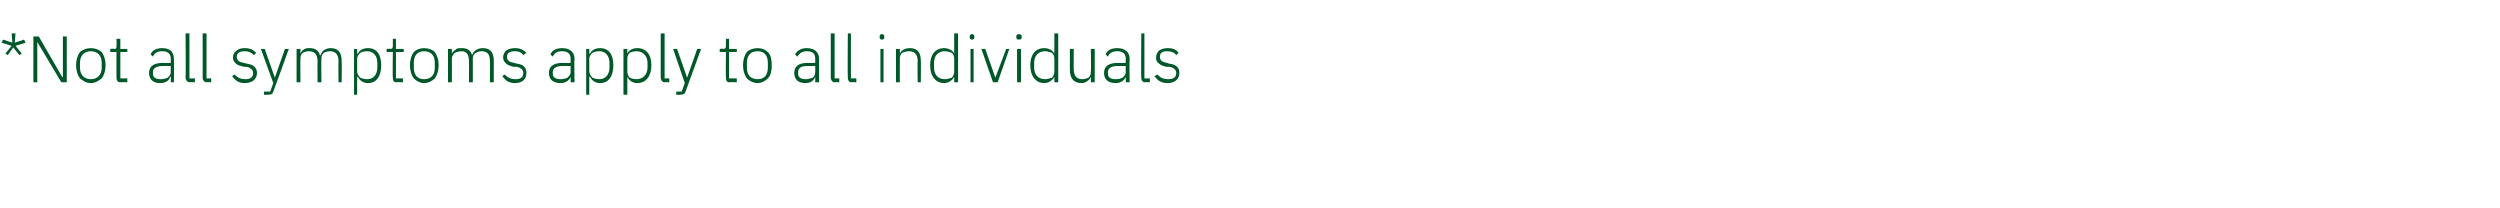 <?xml version="1.0" standalone="no"?><!DOCTYPE svg PUBLIC "-//W3C//DTD SVG 1.1//EN" "http://www.w3.org/Graphics/SVG/1.1/DTD/svg11.dtd"><svg xmlns="http://www.w3.org/2000/svg" version="1.1" width="322px" height="26.8px" viewBox="0 -4 322 26.8" style="top:-4px">  <desc>*Not all symptoms apply to all individuals</desc>  <defs/>  <g id="Polygon171801">    <path d="M 1.7 2.1 L 2.5 3.1 L 2.8 2.9 L 2 1.9 L 3.3 1.5 L 3.1 1.1 L 1.9 1.5 L 2 0.3 L 1.5 0.3 L 1.6 1.5 L 0.4 1.1 L 0.2 1.5 L 1.5 1.9 L 0.7 2.9 L 1 3.1 L 1.7 2.1 Z M 7.9 6.6 L 8.6 6.6 L 8.6 0.7 L 8.1 0.7 L 8.1 5.9 L 8 5.9 L 5 0.7 L 4.3 0.7 L 4.3 6.6 L 4.8 6.6 L 4.8 1.4 L 4.8 1.4 L 7.9 6.6 Z M 13.1 6.1 C 13.4 5.7 13.6 5.1 13.6 4.4 C 13.6 3.7 13.4 3.1 13.1 2.7 C 12.7 2.4 12.3 2.2 11.7 2.2 C 11.1 2.2 10.7 2.4 10.3 2.7 C 10 3.1 9.8 3.7 9.8 4.4 C 9.8 5.1 10 5.7 10.3 6.1 C 10.7 6.4 11.1 6.7 11.7 6.7 C 12.3 6.7 12.7 6.4 13.1 6.1 Z M 10.3 4.7 C 10.3 4.7 10.3 4.1 10.3 4.1 C 10.3 3.1 10.9 2.6 11.7 2.6 C 12.5 2.6 13.1 3.1 13.1 4.1 C 13.1 4.1 13.1 4.7 13.1 4.7 C 13.1 5.7 12.5 6.2 11.7 6.2 C 10.9 6.2 10.3 5.7 10.3 4.7 Z M 16.4 6.6 L 16.4 6.1 L 15.5 6.1 L 15.5 2.7 L 16.4 2.7 L 16.4 2.3 L 15.5 2.3 L 15.5 1 L 15 1 C 15 1 15.04 1.92 15 1.9 C 15 2.2 15 2.3 14.7 2.3 C 14.73 2.25 14.2 2.3 14.2 2.3 L 14.2 2.7 L 15 2.7 C 15 2.7 14.99 6.02 15 6 C 15 6.4 15.2 6.6 15.5 6.6 C 15.52 6.55 16.4 6.6 16.4 6.6 Z M 22.4 3.6 C 22.44 3.59 22.4 6.6 22.4 6.6 L 22 6.6 L 22 5.9 C 22 5.9 21.95 5.87 21.9 5.9 C 21.8 6.4 21.3 6.7 20.6 6.7 C 19.7 6.7 19.2 6.2 19.2 5.4 C 19.2 4.6 19.7 4.1 21 4.1 C 20.97 4.14 22 4.1 22 4.1 C 22 4.1 21.97 3.64 22 3.6 C 22 2.9 21.6 2.6 20.9 2.6 C 20.3 2.6 19.9 2.8 19.7 3.3 C 19.7 3.3 19.4 3 19.4 3 C 19.6 2.5 20.1 2.2 20.9 2.2 C 21.9 2.2 22.4 2.7 22.4 3.6 Z M 22 4.5 C 22 4.5 20.96 4.5 21 4.5 C 20.1 4.5 19.7 4.8 19.7 5.3 C 19.7 5.3 19.7 5.5 19.7 5.5 C 19.7 6 20.1 6.2 20.7 6.2 C 21.1 6.2 21.4 6.1 21.6 6 C 21.8 5.8 22 5.6 22 5.3 C 21.97 5.3 22 4.5 22 4.5 Z M 25.1 6.6 L 25.1 6.1 L 24.4 6.1 L 24.4 0.3 L 23.9 0.3 C 23.9 0.3 23.95 6.03 23.9 6 C 23.9 6.3 24.1 6.6 24.5 6.6 C 24.48 6.55 25.1 6.6 25.1 6.6 Z M 27.2 6.6 L 27.2 6.1 L 26.6 6.1 L 26.6 0.3 L 26.1 0.3 C 26.1 0.3 26.11 6.03 26.1 6 C 26.1 6.3 26.3 6.6 26.6 6.6 C 26.64 6.55 27.2 6.6 27.2 6.6 Z M 33.1 5.4 C 33.1 4.7 32.6 4.3 31.8 4.2 C 31.8 4.2 31.4 4.1 31.4 4.1 C 30.8 4 30.5 3.8 30.5 3.3 C 30.5 2.8 30.9 2.6 31.5 2.6 C 32.1 2.6 32.4 2.8 32.7 3.1 C 32.7 3.1 33 2.8 33 2.8 C 32.6 2.4 32.2 2.2 31.5 2.2 C 31.1 2.2 30.7 2.3 30.5 2.5 C 30.2 2.7 30 3 30 3.4 C 30 3.8 30.2 4 30.4 4.2 C 30.6 4.4 31 4.5 31.4 4.6 C 31.4 4.6 31.7 4.6 31.7 4.6 C 32.3 4.7 32.6 5 32.6 5.4 C 32.6 6 32.2 6.2 31.6 6.2 C 31 6.2 30.6 6 30.2 5.6 C 30.2 5.6 29.9 5.8 29.9 5.8 C 30.3 6.4 30.8 6.7 31.5 6.7 C 32.5 6.7 33.1 6.2 33.1 5.4 Z M 35.4 6 L 35.4 6 L 34.1 2.3 L 33.6 2.3 L 35.2 6.7 L 34.8 7.8 L 34 7.8 L 34 8.2 C 34 8.2 34.52 8.23 34.5 8.2 C 35 8.2 35.1 8.1 35.2 7.8 C 35.24 7.76 37.2 2.3 37.2 2.3 L 36.7 2.3 L 35.4 6 Z M 38.7 6.6 C 38.7 6.6 38.67 3.53 38.7 3.5 C 38.7 3.2 38.8 3 39 2.8 C 39.2 2.7 39.5 2.6 39.8 2.6 C 40.5 2.6 40.9 3 40.9 3.9 C 40.88 3.87 40.9 6.6 40.9 6.6 L 41.4 6.6 C 41.4 6.6 41.36 3.54 41.4 3.5 C 41.4 3.2 41.5 3 41.7 2.8 C 41.9 2.7 42.2 2.6 42.5 2.6 C 43.2 2.6 43.6 3 43.6 3.9 C 43.57 3.87 43.6 6.6 43.6 6.6 L 44 6.6 C 44 6.6 44.05 3.79 44 3.8 C 44 2.7 43.5 2.2 42.6 2.2 C 41.9 2.2 41.4 2.6 41.3 3.1 C 41.3 3.1 41.2 3.1 41.2 3.1 C 41 2.4 40.5 2.2 39.9 2.2 C 39.6 2.2 39.3 2.2 39.1 2.4 C 38.9 2.5 38.8 2.7 38.7 2.9 C 38.7 2.93 38.7 2.9 38.7 2.9 L 38.7 2.3 L 38.2 2.3 L 38.2 6.6 L 38.7 6.6 Z M 45.6 8.2 L 46 8.2 L 46 5.9 C 46 5.9 46.06 5.86 46.1 5.9 C 46.3 6.3 46.7 6.7 47.4 6.7 C 48.5 6.7 49.1 5.8 49.1 4.4 C 49.1 3 48.5 2.2 47.4 2.2 C 46.7 2.2 46.3 2.5 46.1 2.9 C 46.06 2.94 46 2.9 46 2.9 L 46 2.3 L 45.6 2.3 L 45.6 8.2 Z M 46.4 6 C 46.2 5.8 46 5.5 46 5.2 C 46 5.2 46 3.5 46 3.5 C 46 3.3 46.2 3 46.4 2.8 C 46.6 2.7 46.9 2.6 47.3 2.6 C 48.1 2.6 48.6 3.2 48.6 4.1 C 48.6 4.1 48.6 4.7 48.6 4.7 C 48.6 5.6 48.1 6.2 47.3 6.2 C 46.9 6.2 46.6 6.1 46.4 6 Z M 51.9 6.6 L 51.9 6.1 L 51 6.1 L 51 2.7 L 52 2.7 L 52 2.3 L 51 2.3 L 51 1 L 50.6 1 C 50.6 1 50.59 1.92 50.6 1.9 C 50.6 2.2 50.5 2.3 50.3 2.3 C 50.29 2.25 49.8 2.3 49.8 2.3 L 49.8 2.7 L 50.6 2.7 C 50.6 2.7 50.55 6.02 50.6 6 C 50.6 6.4 50.7 6.6 51.1 6.6 C 51.08 6.55 51.9 6.6 51.9 6.6 Z M 56 6.1 C 56.3 5.7 56.5 5.1 56.5 4.4 C 56.5 3.7 56.3 3.1 56 2.7 C 55.7 2.4 55.2 2.2 54.6 2.2 C 54.1 2.2 53.6 2.4 53.3 2.7 C 53 3.1 52.8 3.7 52.8 4.4 C 52.8 5.1 53 5.7 53.3 6.1 C 53.6 6.4 54.1 6.7 54.6 6.7 C 55.2 6.7 55.7 6.4 56 6.1 Z M 53.3 4.7 C 53.3 4.7 53.3 4.1 53.3 4.1 C 53.3 3.1 53.8 2.6 54.6 2.6 C 55.5 2.6 56 3.1 56 4.1 C 56 4.1 56 4.7 56 4.7 C 56 5.7 55.5 6.2 54.6 6.2 C 53.8 6.2 53.3 5.7 53.3 4.7 Z M 58.2 6.6 C 58.2 6.6 58.22 3.53 58.2 3.5 C 58.2 3.2 58.4 3 58.6 2.8 C 58.8 2.7 59.1 2.6 59.4 2.6 C 60.1 2.6 60.4 3 60.4 3.9 C 60.43 3.87 60.4 6.6 60.4 6.6 L 60.9 6.6 C 60.9 6.6 60.91 3.54 60.9 3.5 C 60.9 3.2 61 3 61.3 2.8 C 61.5 2.7 61.7 2.6 62 2.6 C 62.8 2.6 63.1 3 63.1 3.9 C 63.12 3.87 63.1 6.6 63.1 6.6 L 63.6 6.6 C 63.6 6.6 63.6 3.79 63.6 3.8 C 63.6 2.7 63.1 2.2 62.2 2.2 C 61.4 2.2 61 2.6 60.8 3.1 C 60.8 3.1 60.8 3.1 60.8 3.1 C 60.6 2.4 60.1 2.2 59.5 2.2 C 59.1 2.2 58.8 2.2 58.7 2.4 C 58.5 2.5 58.3 2.7 58.2 2.9 C 58.24 2.93 58.2 2.9 58.2 2.9 L 58.2 2.3 L 57.7 2.3 L 57.7 6.6 L 58.2 6.6 Z M 67.8 5.4 C 67.8 4.7 67.4 4.3 66.6 4.2 C 66.6 4.2 66.2 4.1 66.2 4.1 C 65.6 4 65.3 3.8 65.3 3.3 C 65.3 2.8 65.7 2.6 66.3 2.6 C 66.9 2.6 67.2 2.8 67.4 3.1 C 67.4 3.1 67.8 2.8 67.8 2.8 C 67.4 2.4 67 2.2 66.3 2.2 C 65.9 2.2 65.5 2.3 65.2 2.5 C 65 2.7 64.8 3 64.8 3.4 C 64.8 3.8 65 4 65.2 4.2 C 65.4 4.4 65.8 4.5 66.1 4.6 C 66.1 4.6 66.5 4.6 66.5 4.6 C 67.1 4.7 67.4 5 67.4 5.4 C 67.4 6 67 6.2 66.4 6.2 C 65.8 6.2 65.4 6 65 5.6 C 65 5.6 64.7 5.8 64.7 5.8 C 65.1 6.4 65.6 6.7 66.3 6.7 C 67.3 6.7 67.8 6.2 67.8 5.4 Z M 74 3.6 C 73.95 3.59 74 6.6 74 6.6 L 73.5 6.6 L 73.5 5.9 C 73.5 5.9 73.46 5.87 73.5 5.9 C 73.3 6.4 72.8 6.7 72.2 6.7 C 71.2 6.7 70.7 6.2 70.7 5.4 C 70.7 4.6 71.2 4.1 72.5 4.1 C 72.48 4.14 73.5 4.1 73.5 4.1 C 73.5 4.1 73.47 3.64 73.5 3.6 C 73.5 2.9 73.1 2.6 72.4 2.6 C 71.8 2.6 71.4 2.8 71.2 3.3 C 71.2 3.3 70.9 3 70.9 3 C 71.1 2.5 71.6 2.2 72.4 2.2 C 73.4 2.2 74 2.7 74 3.6 Z M 73.5 4.5 C 73.5 4.5 72.47 4.5 72.5 4.5 C 71.6 4.5 71.2 4.8 71.2 5.3 C 71.2 5.3 71.2 5.5 71.2 5.5 C 71.2 6 71.6 6.2 72.2 6.2 C 72.6 6.2 72.9 6.1 73.1 6 C 73.3 5.8 73.5 5.6 73.5 5.3 C 73.47 5.3 73.5 4.5 73.5 4.5 Z M 75.5 8.2 L 75.9 8.2 L 75.9 5.9 C 75.9 5.9 75.96 5.86 76 5.9 C 76.2 6.3 76.6 6.7 77.3 6.7 C 78.4 6.7 79 5.8 79 4.4 C 79 3 78.4 2.2 77.3 2.2 C 76.6 2.2 76.2 2.5 76 2.9 C 75.96 2.94 75.9 2.9 75.9 2.9 L 75.9 2.3 L 75.5 2.3 L 75.5 8.2 Z M 76.3 6 C 76.1 5.8 75.9 5.5 75.9 5.2 C 75.9 5.2 75.9 3.5 75.9 3.5 C 75.9 3.3 76.1 3 76.3 2.8 C 76.5 2.7 76.8 2.6 77.2 2.6 C 78 2.6 78.5 3.2 78.5 4.1 C 78.5 4.1 78.5 4.7 78.5 4.7 C 78.5 5.6 78 6.2 77.2 6.2 C 76.8 6.2 76.5 6.1 76.3 6 Z M 80.3 8.2 L 80.8 8.2 L 80.8 5.9 C 80.8 5.9 80.78 5.86 80.8 5.9 C 81 6.3 81.4 6.7 82.1 6.7 C 83.2 6.7 83.9 5.8 83.9 4.4 C 83.9 3 83.2 2.2 82.1 2.2 C 81.4 2.2 81 2.5 80.8 2.9 C 80.78 2.94 80.8 2.9 80.8 2.9 L 80.8 2.3 L 80.3 2.3 L 80.3 8.2 Z M 81.1 6 C 80.9 5.8 80.8 5.5 80.8 5.2 C 80.8 5.2 80.8 3.5 80.8 3.5 C 80.8 3.3 80.9 3 81.1 2.8 C 81.3 2.7 81.6 2.6 82 2.6 C 82.8 2.6 83.4 3.2 83.4 4.1 C 83.4 4.1 83.4 4.7 83.4 4.7 C 83.4 5.6 82.8 6.2 82 6.2 C 81.6 6.2 81.3 6.1 81.1 6 Z M 86.2 6.6 L 86.2 6.1 L 85.6 6.1 L 85.6 0.3 L 85.1 0.3 C 85.1 0.3 85.1 6.03 85.1 6 C 85.1 6.3 85.3 6.6 85.6 6.6 C 85.63 6.55 86.2 6.6 86.2 6.6 Z M 88.5 6 L 88.5 6 L 87.2 2.3 L 86.7 2.3 L 88.2 6.7 L 87.8 7.8 L 87.1 7.8 L 87.1 8.2 C 87.1 8.2 87.6 8.23 87.6 8.2 C 88 8.2 88.2 8.1 88.3 7.8 C 88.32 7.76 90.3 2.3 90.3 2.3 L 89.8 2.3 L 88.5 6 Z M 94.9 6.6 L 94.9 6.1 L 93.9 6.1 L 93.9 2.7 L 94.9 2.7 L 94.9 2.3 L 93.9 2.3 L 93.9 1 L 93.5 1 C 93.5 1 93.51 1.92 93.5 1.9 C 93.5 2.2 93.4 2.3 93.2 2.3 C 93.2 2.25 92.7 2.3 92.7 2.3 L 92.7 2.7 L 93.5 2.7 C 93.5 2.7 93.46 6.02 93.5 6 C 93.5 6.4 93.6 6.6 94 6.6 C 93.99 6.55 94.9 6.6 94.9 6.6 Z M 98.9 6.1 C 99.3 5.7 99.4 5.1 99.4 4.4 C 99.4 3.7 99.3 3.1 98.9 2.7 C 98.6 2.4 98.1 2.2 97.6 2.2 C 97 2.2 96.5 2.4 96.2 2.7 C 95.9 3.1 95.7 3.7 95.7 4.4 C 95.7 5.1 95.9 5.7 96.2 6.1 C 96.5 6.4 97 6.7 97.6 6.7 C 98.1 6.7 98.6 6.4 98.9 6.1 Z M 96.2 4.7 C 96.2 4.7 96.2 4.1 96.2 4.1 C 96.2 3.1 96.7 2.6 97.6 2.6 C 98.4 2.6 98.9 3.1 98.9 4.1 C 98.9 4.1 98.9 4.7 98.9 4.7 C 98.9 5.7 98.4 6.2 97.6 6.2 C 96.7 6.2 96.2 5.7 96.2 4.7 Z M 105.5 3.6 C 105.5 3.59 105.5 6.6 105.5 6.6 L 105 6.6 L 105 5.9 C 105 5.9 105.01 5.87 105 5.9 C 104.8 6.4 104.4 6.7 103.7 6.7 C 102.8 6.7 102.3 6.2 102.3 5.4 C 102.3 4.6 102.8 4.1 104 4.1 C 104.03 4.14 105 4.1 105 4.1 C 105 4.1 105.02 3.64 105 3.6 C 105 2.9 104.7 2.6 103.9 2.6 C 103.4 2.6 103 2.8 102.7 3.3 C 102.7 3.3 102.4 3 102.4 3 C 102.7 2.5 103.2 2.2 103.9 2.2 C 104.9 2.2 105.5 2.7 105.5 3.6 Z M 105 4.5 C 105 4.5 104.02 4.5 104 4.5 C 103.1 4.5 102.8 4.8 102.8 5.3 C 102.8 5.3 102.8 5.5 102.8 5.5 C 102.8 6 103.2 6.2 103.8 6.2 C 104.1 6.2 104.4 6.1 104.7 6 C 104.9 5.8 105 5.6 105 5.3 C 105.02 5.3 105 4.5 105 4.5 Z M 108.1 6.6 L 108.1 6.1 L 107.5 6.1 L 107.5 0.3 L 107 0.3 C 107 0.3 107.01 6.03 107 6 C 107 6.3 107.2 6.6 107.5 6.6 C 107.53 6.55 108.1 6.6 108.1 6.6 Z M 110.3 6.6 L 110.3 6.1 L 109.6 6.1 L 109.6 0.3 L 109.2 0.3 C 109.2 0.3 109.16 6.03 109.2 6 C 109.2 6.3 109.3 6.6 109.7 6.6 C 109.69 6.55 110.3 6.6 110.3 6.6 Z M 113.9 0.8 C 113.9 0.8 113.9 0.7 113.9 0.7 C 113.9 0.5 113.8 0.4 113.6 0.4 C 113.4 0.4 113.3 0.5 113.3 0.7 C 113.3 0.7 113.3 0.8 113.3 0.8 C 113.3 1 113.4 1.1 113.6 1.1 C 113.8 1.1 113.9 1 113.9 0.8 Z M 113.4 6.6 L 113.8 6.6 L 113.8 2.3 L 113.4 2.3 L 113.4 6.6 Z M 115.9 6.6 C 115.9 6.6 115.88 3.53 115.9 3.5 C 115.9 3.2 116 3 116.2 2.8 C 116.5 2.7 116.7 2.6 117.1 2.6 C 117.8 2.6 118.2 3 118.2 3.9 C 118.15 3.87 118.2 6.6 118.2 6.6 L 118.6 6.6 C 118.6 6.6 118.63 3.79 118.6 3.8 C 118.6 2.7 118.1 2.2 117.2 2.2 C 116.5 2.2 116.1 2.5 115.9 2.9 C 115.91 2.93 115.9 2.9 115.9 2.9 L 115.9 2.3 L 115.4 2.3 L 115.4 6.6 L 115.9 6.6 Z M 122.9 6.6 L 123.4 6.6 L 123.4 0.3 L 122.9 0.3 L 122.9 2.9 C 122.9 2.9 122.89 2.94 122.9 2.9 C 122.7 2.5 122.2 2.2 121.6 2.2 C 120.5 2.2 119.8 3 119.8 4.4 C 119.8 5.8 120.5 6.7 121.6 6.7 C 122.2 6.7 122.7 6.3 122.9 5.9 C 122.89 5.86 122.9 5.9 122.9 5.9 L 122.9 6.6 Z M 120.3 4.7 C 120.3 4.7 120.3 4.1 120.3 4.1 C 120.3 3.2 120.8 2.6 121.7 2.6 C 122 2.6 122.3 2.7 122.6 2.8 C 122.8 3 122.9 3.3 122.9 3.5 C 122.9 3.5 122.9 5.2 122.9 5.2 C 122.9 5.5 122.8 5.8 122.6 6 C 122.3 6.1 122 6.2 121.7 6.2 C 120.8 6.2 120.3 5.6 120.3 4.7 Z M 125.5 0.8 C 125.5 0.8 125.5 0.7 125.5 0.7 C 125.5 0.5 125.4 0.4 125.2 0.4 C 125 0.4 124.9 0.5 124.9 0.7 C 124.9 0.7 124.9 0.8 124.9 0.8 C 124.9 1 125 1.1 125.2 1.1 C 125.4 1.1 125.5 1 125.5 0.8 Z M 125 6.6 L 125.4 6.6 L 125.4 2.3 L 125 2.3 L 125 6.6 Z M 127.9 6.6 L 128.5 6.6 L 130 2.3 L 129.6 2.3 L 128.2 6 L 128.2 6 L 126.9 2.3 L 126.4 2.3 L 127.9 6.6 Z M 131.6 0.8 C 131.6 0.8 131.6 0.7 131.6 0.7 C 131.6 0.5 131.5 0.4 131.2 0.4 C 131 0.4 130.9 0.5 130.9 0.7 C 130.9 0.7 130.9 0.8 130.9 0.8 C 130.9 1 131 1.1 131.2 1.1 C 131.5 1.1 131.6 1 131.6 0.8 Z M 131 6.6 L 131.5 6.6 L 131.5 2.3 L 131 2.3 L 131 6.6 Z M 135.8 6.6 L 136.3 6.6 L 136.3 0.3 L 135.8 0.3 L 135.8 2.9 C 135.8 2.9 135.79 2.94 135.8 2.9 C 135.6 2.5 135.1 2.2 134.5 2.2 C 133.4 2.2 132.7 3 132.7 4.4 C 132.7 5.8 133.4 6.7 134.5 6.7 C 135.1 6.7 135.6 6.3 135.8 5.9 C 135.79 5.86 135.8 5.9 135.8 5.9 L 135.8 6.6 Z M 133.2 4.7 C 133.2 4.7 133.2 4.1 133.2 4.1 C 133.2 3.2 133.7 2.6 134.6 2.6 C 134.9 2.6 135.2 2.7 135.5 2.8 C 135.7 3 135.8 3.3 135.8 3.5 C 135.8 3.5 135.8 5.2 135.8 5.2 C 135.8 5.5 135.7 5.8 135.5 6 C 135.2 6.1 134.9 6.2 134.6 6.2 C 133.7 6.2 133.2 5.6 133.2 4.7 Z M 140.5 6.6 L 141 6.6 L 141 2.3 L 140.5 2.3 C 140.5 2.3 140.55 5.27 140.5 5.3 C 140.5 5.6 140.4 5.8 140.2 6 C 140 6.1 139.7 6.2 139.4 6.2 C 138.7 6.2 138.3 5.8 138.3 4.9 C 138.28 4.92 138.3 2.3 138.3 2.3 L 137.8 2.3 C 137.8 2.3 137.8 5.01 137.8 5 C 137.8 6.1 138.3 6.7 139.3 6.7 C 139.6 6.7 139.9 6.6 140.1 6.4 C 140.3 6.3 140.4 6.1 140.5 5.9 C 140.51 5.87 140.5 5.9 140.5 5.9 L 140.5 6.6 Z M 145.5 3.6 C 145.45 3.59 145.5 6.6 145.5 6.6 L 145 6.6 L 145 5.9 C 145 5.9 144.96 5.87 145 5.9 C 144.8 6.4 144.3 6.7 143.7 6.7 C 142.7 6.7 142.2 6.2 142.2 5.4 C 142.2 4.6 142.7 4.1 144 4.1 C 143.98 4.14 145 4.1 145 4.1 C 145 4.1 144.97 3.64 145 3.6 C 145 2.9 144.6 2.6 143.9 2.6 C 143.3 2.6 142.9 2.8 142.7 3.3 C 142.7 3.3 142.4 3 142.4 3 C 142.6 2.5 143.1 2.2 143.9 2.2 C 144.9 2.2 145.5 2.7 145.5 3.6 Z M 145 4.5 C 145 4.5 143.96 4.5 144 4.5 C 143.1 4.5 142.7 4.8 142.7 5.3 C 142.7 5.3 142.7 5.5 142.7 5.5 C 142.7 6 143.1 6.2 143.7 6.2 C 144.1 6.2 144.4 6.1 144.6 6 C 144.8 5.8 145 5.6 145 5.3 C 144.97 5.3 145 4.5 145 4.5 Z M 148.1 6.6 L 148.1 6.1 L 147.4 6.1 L 147.4 0.3 L 147 0.3 C 147 0.3 146.95 6.03 147 6 C 147 6.3 147.1 6.6 147.5 6.6 C 147.48 6.55 148.1 6.6 148.1 6.6 Z M 151.9 5.4 C 151.9 4.7 151.5 4.3 150.6 4.2 C 150.6 4.2 150.3 4.1 150.3 4.1 C 149.7 4 149.4 3.8 149.4 3.3 C 149.4 2.8 149.7 2.6 150.3 2.6 C 150.9 2.6 151.3 2.8 151.5 3.1 C 151.5 3.1 151.8 2.8 151.8 2.8 C 151.5 2.4 151.1 2.2 150.4 2.2 C 150 2.2 149.6 2.3 149.3 2.5 C 149.1 2.7 148.9 3 148.9 3.4 C 148.9 3.8 149 4 149.3 4.2 C 149.5 4.4 149.8 4.5 150.2 4.6 C 150.2 4.6 150.6 4.6 150.6 4.6 C 151.2 4.7 151.5 5 151.5 5.4 C 151.5 6 151.1 6.2 150.4 6.2 C 149.9 6.2 149.4 6 149.1 5.6 C 149.1 5.6 148.7 5.8 148.7 5.8 C 149.1 6.4 149.6 6.7 150.4 6.7 C 151.3 6.7 151.9 6.2 151.9 5.4 Z " stroke="none" fill="#005829"/>  </g></svg>